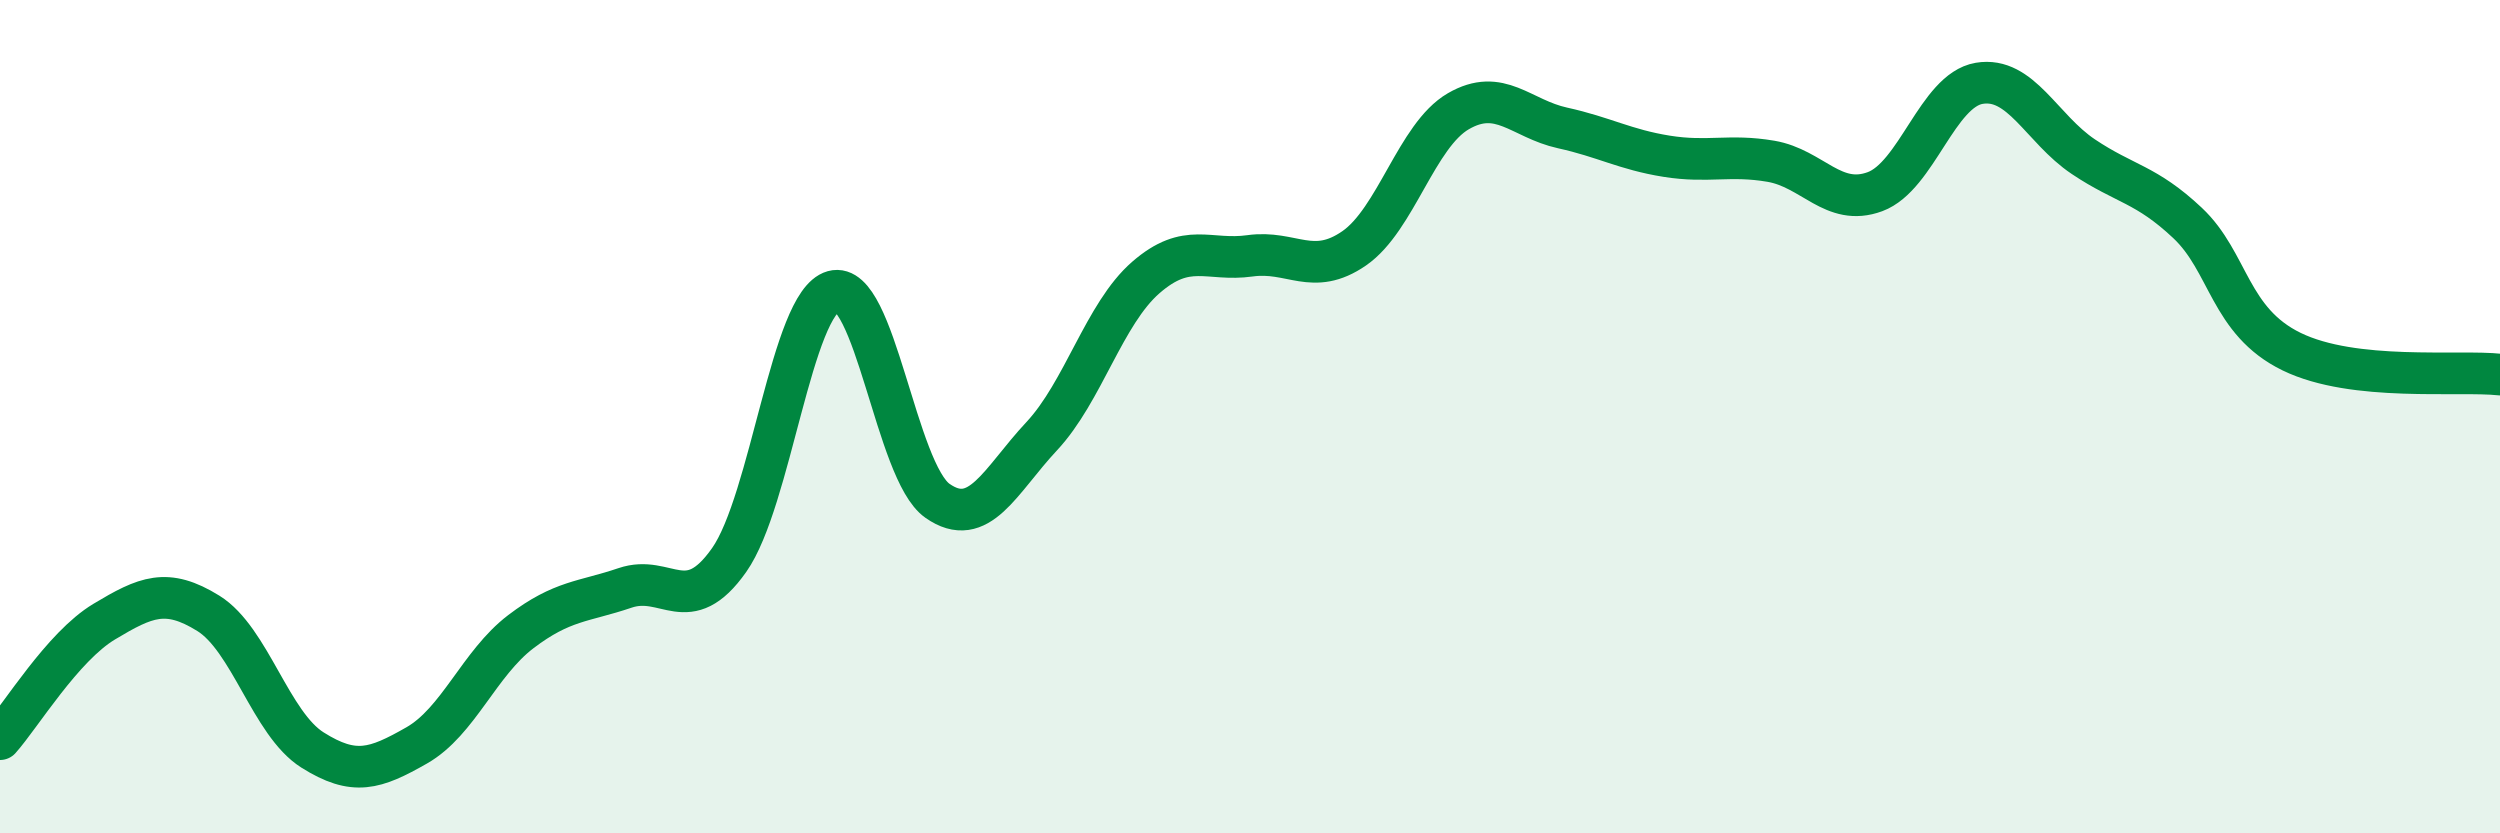 
    <svg width="60" height="20" viewBox="0 0 60 20" xmlns="http://www.w3.org/2000/svg">
      <path
        d="M 0,17.74 C 0.5,17.18 1.5,15.52 2.5,14.92 C 3.5,14.32 4,14.1 5,14.72 C 6,15.34 6.5,17.37 7.5,18 C 8.5,18.63 9,18.46 10,17.89 C 11,17.32 11.5,15.92 12.5,15.16 C 13.5,14.4 14,14.45 15,14.11 C 16,13.77 16.5,14.86 17.5,13.44 C 18.5,12.02 19,7.27 20,6.99 C 21,6.71 21.5,11.32 22.5,12.02 C 23.5,12.72 24,11.54 25,10.47 C 26,9.4 26.5,7.53 27.5,6.66 C 28.5,5.79 29,6.28 30,6.14 C 31,6 31.5,6.65 32.5,5.96 C 33.5,5.27 34,3.25 35,2.67 C 36,2.09 36.5,2.85 37.5,3.07 C 38.5,3.29 39,3.59 40,3.75 C 41,3.91 41.5,3.7 42.5,3.87 C 43.5,4.04 44,4.97 45,4.6 C 46,4.23 46.5,2.17 47.5,2 C 48.5,1.83 49,3.09 50,3.76 C 51,4.43 51.5,4.41 52.5,5.35 C 53.5,6.29 53.5,7.71 55,8.44 C 56.5,9.17 59,8.88 60,8.99L60 20L0 20Z"
        fill="#008740"
        opacity="0.1"
        stroke-linecap="round"
        stroke-linejoin="round"
      />
      <path
        d="M 0,17.74 C 0.5,17.18 1.5,15.52 2.5,14.92 C 3.5,14.32 4,14.1 5,14.72 C 6,15.34 6.5,17.37 7.5,18 C 8.5,18.63 9,18.46 10,17.89 C 11,17.32 11.5,15.92 12.5,15.16 C 13.5,14.4 14,14.45 15,14.11 C 16,13.77 16.5,14.86 17.5,13.44 C 18.5,12.02 19,7.27 20,6.99 C 21,6.71 21.5,11.32 22.5,12.02 C 23.5,12.72 24,11.54 25,10.47 C 26,9.4 26.5,7.53 27.5,6.66 C 28.5,5.79 29,6.28 30,6.14 C 31,6 31.5,6.65 32.5,5.96 C 33.5,5.27 34,3.25 35,2.67 C 36,2.09 36.5,2.85 37.5,3.07 C 38.5,3.29 39,3.59 40,3.75 C 41,3.91 41.5,3.7 42.5,3.87 C 43.5,4.04 44,4.97 45,4.6 C 46,4.23 46.5,2.17 47.5,2 C 48.5,1.83 49,3.09 50,3.76 C 51,4.43 51.5,4.41 52.5,5.35 C 53.5,6.29 53.5,7.71 55,8.44 C 56.5,9.17 59,8.88 60,8.99"
        stroke="#008740"
        stroke-width="1"
        fill="none"
        stroke-linecap="round"
        stroke-linejoin="round"
      />
    </svg>
  